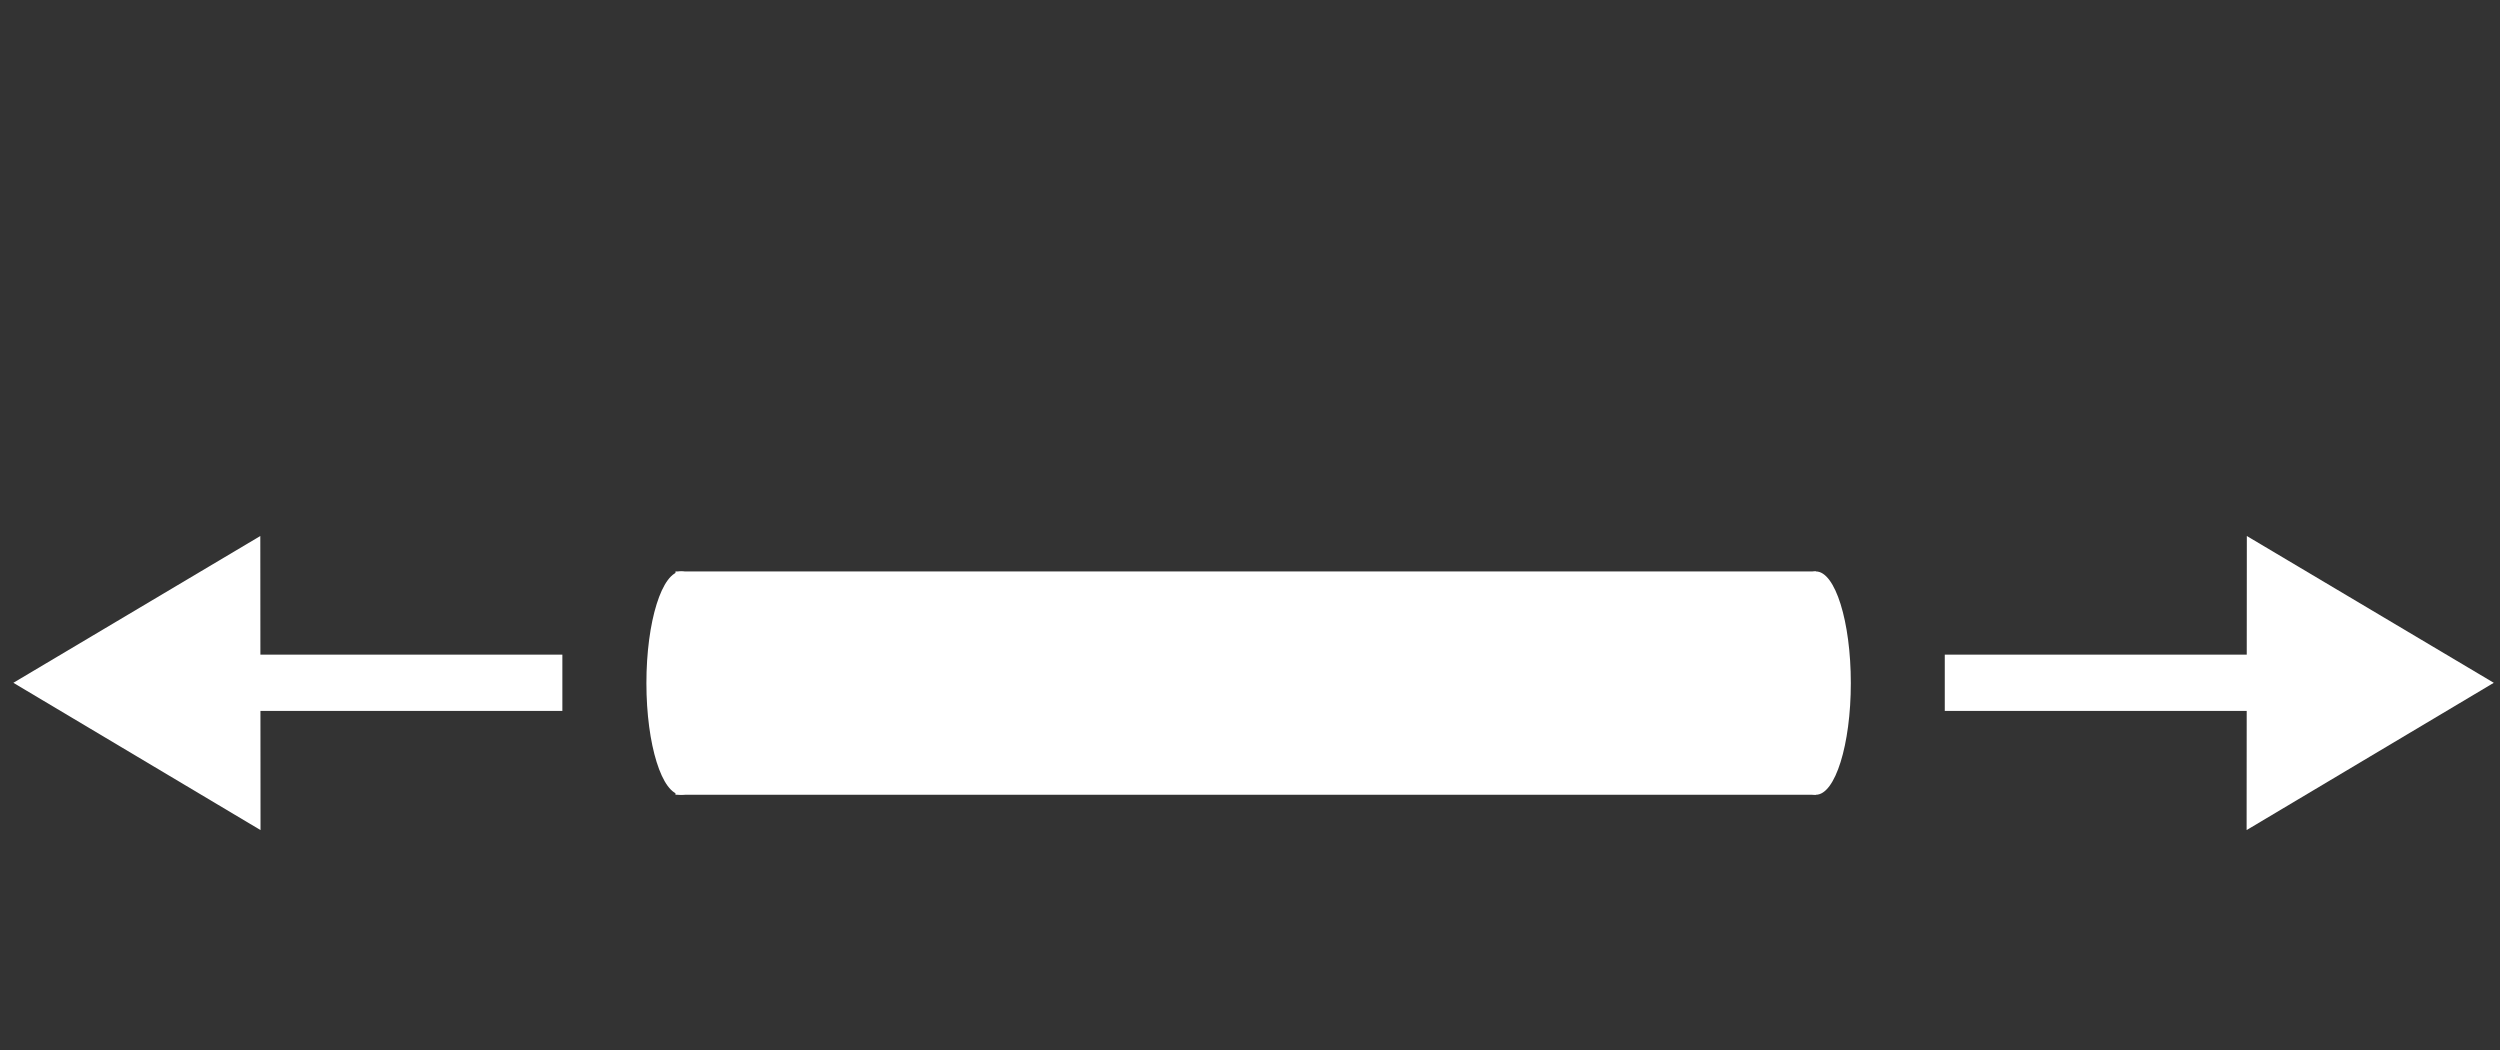 <?xml version="1.0" encoding="UTF-8" standalone="no"?>
<svg
   xmlns:dc="http://purl.org/dc/elements/1.1/"
   xmlns:cc="http://creativecommons.org/ns#"
   xmlns:rdf="http://www.w3.org/1999/02/22-rdf-syntax-ns#"
   xmlns:svg="http://www.w3.org/2000/svg"
   xmlns="http://www.w3.org/2000/svg"
   xmlns:sodipodi="http://sodipodi.sourceforge.net/DTD/sodipodi-0.dtd"
   xmlns:inkscape="http://www.inkscape.org/namespaces/inkscape"
   inkscape:version="1.0 (4035a4fb49, 2020-05-01)"
   id="svg893"
   version="1.1"
   viewBox="0 0 335.852 141.06"
   height="141.06mm"
   width="335.852mm">
  <rect x="0" y="0" width="335.852" height="141.06" fill="#333333" stroke="none"/>
  <defs
     id="defs887" />
  <sodipodi:namedview
     inkscape:window-maximized="1"
     inkscape:window-y="-8"
     inkscape:window-x="-8"
     inkscape:window-height="1017"
     inkscape:window-width="1920"
     fit-margin-bottom="0"
     fit-margin-right="0"
     fit-margin-left="0"
     fit-margin-top="0"
     inkscape:pagecheckerboard="true"
     showgrid="false"
     inkscape:document-rotation="0"
     inkscape:current-layer="layer1"
     inkscape:document-units="mm"
     inkscape:cy="514.28571"
     inkscape:cx="557.40791"
     inkscape:zoom="0.35"
     inkscape:pageshadow="2"
     inkscape:pageopacity="0.0"
     borderopacity="1.0"
     bordercolor="#666666"
     pagecolor="#ffffff"
     id="base" />
  <g
     transform="translate(41.648,-12.095)"
     style="display:none"
     sodipodi:insensitive="true"
     inkscape:label="Layer 2"
     id="layer3"
     inkscape:groupmode="layer">
    <rect
       y="-28.726"
       x="-173.869"
       height="312.208"
       width="816.429"
       id="rect1459"
       style="fill:#000000;stroke-width:0.059" />
  </g>
  <g
     transform="translate(41.648,-12.095)"
     id="layer1"
     inkscape:groupmode="layer"
     inkscape:label="Layer 1">
    <g
       transform="translate(0,11)"
       id="g1504">
      <g
         id="g1486"
         transform="matrix(0.517,0,0,1,60.433,-12.095)">
        <rect
           y="89.958"
           x="-21.923"
           height="30"
           width="296.333"
           id="rect1456"
           style="fill:#ffffff;stroke-width:0.057" />
        <ellipse
           ry="15"
           rx="9.071"
           cy="104.958"
           cx="-20.411"
           id="path1467"
           style="fill:#ffffff;stroke-width:0.059" />
        <ellipse
           style="fill:#ffffff;stroke-width:0.059"
           id="ellipse1469"
           cx="274.411"
           cy="104.958"
           rx="9.071"
           ry="15" />
      </g>
      <g
         id="g1481"
         transform="rotate(90,38.954,7.042)">
        <path
           sodipodi:type="star"
           style="fill:#ffffff;stroke-width:0.059"
           id="path1475"
           sodipodi:sides="3"
           sodipodi:cx="-28.726191"
           sodipodi:cy="148.92261"
           sodipodi:r1="20.633486"
           sodipodi:r2="10.316743"
           sodipodi:arg1="0.49642275"
           sodipodi:arg2="1.5436203"
           inkscape:flatsided="false"
           inkscape:rounded="0"
           inkscape:randomized="0"
           d="m -10.583,158.75 -17.863,0.486 -17.863,0.486 8.511,-15.712 8.511,-15.712 9.352,15.227 z"
           inkscape:transform-center-x="-0.01145615"
           inkscape:transform-center-y="5.5244296"
           transform="matrix(1.105,-0.03,-0.029,-1.072,160.818,222.507)" />
        <rect
           y="12.095"
           x="120.952"
           height="40.821"
           width="7.56"
           id="rect1477"
           style="fill:#ffffff;stroke-width:0.059" />
      </g>
      <g
         transform="matrix(0,1,1,0,207.52,-31.912)"
         id="g1492">
        <path
           transform="matrix(1.105,-0.03,-0.029,-1.072,160.818,222.507)"
           inkscape:transform-center-y="5.5244296"
           inkscape:transform-center-x="-0.01145615"
           d="m -10.583,158.75 -17.863,0.486 -17.863,0.486 8.511,-15.712 8.511,-15.712 9.352,15.227 z"
           inkscape:randomized="0"
           inkscape:rounded="0"
           inkscape:flatsided="false"
           sodipodi:arg2="1.5436203"
           sodipodi:arg1="0.49642275"
           sodipodi:r2="10.316743"
           sodipodi:r1="20.633486"
           sodipodi:cy="148.92261"
           sodipodi:cx="-28.726191"
           sodipodi:sides="3"
           id="path1488"
           style="fill:#ffffff;stroke-width:0.059"
           sodipodi:type="star" />
        <rect
           style="fill:#ffffff;stroke-width:0.059"
           id="rect1490"
           width="7.56"
           height="40.821"
           x="120.952"
           y="12.095" />
      </g>
    </g>
  </g>
</svg>
